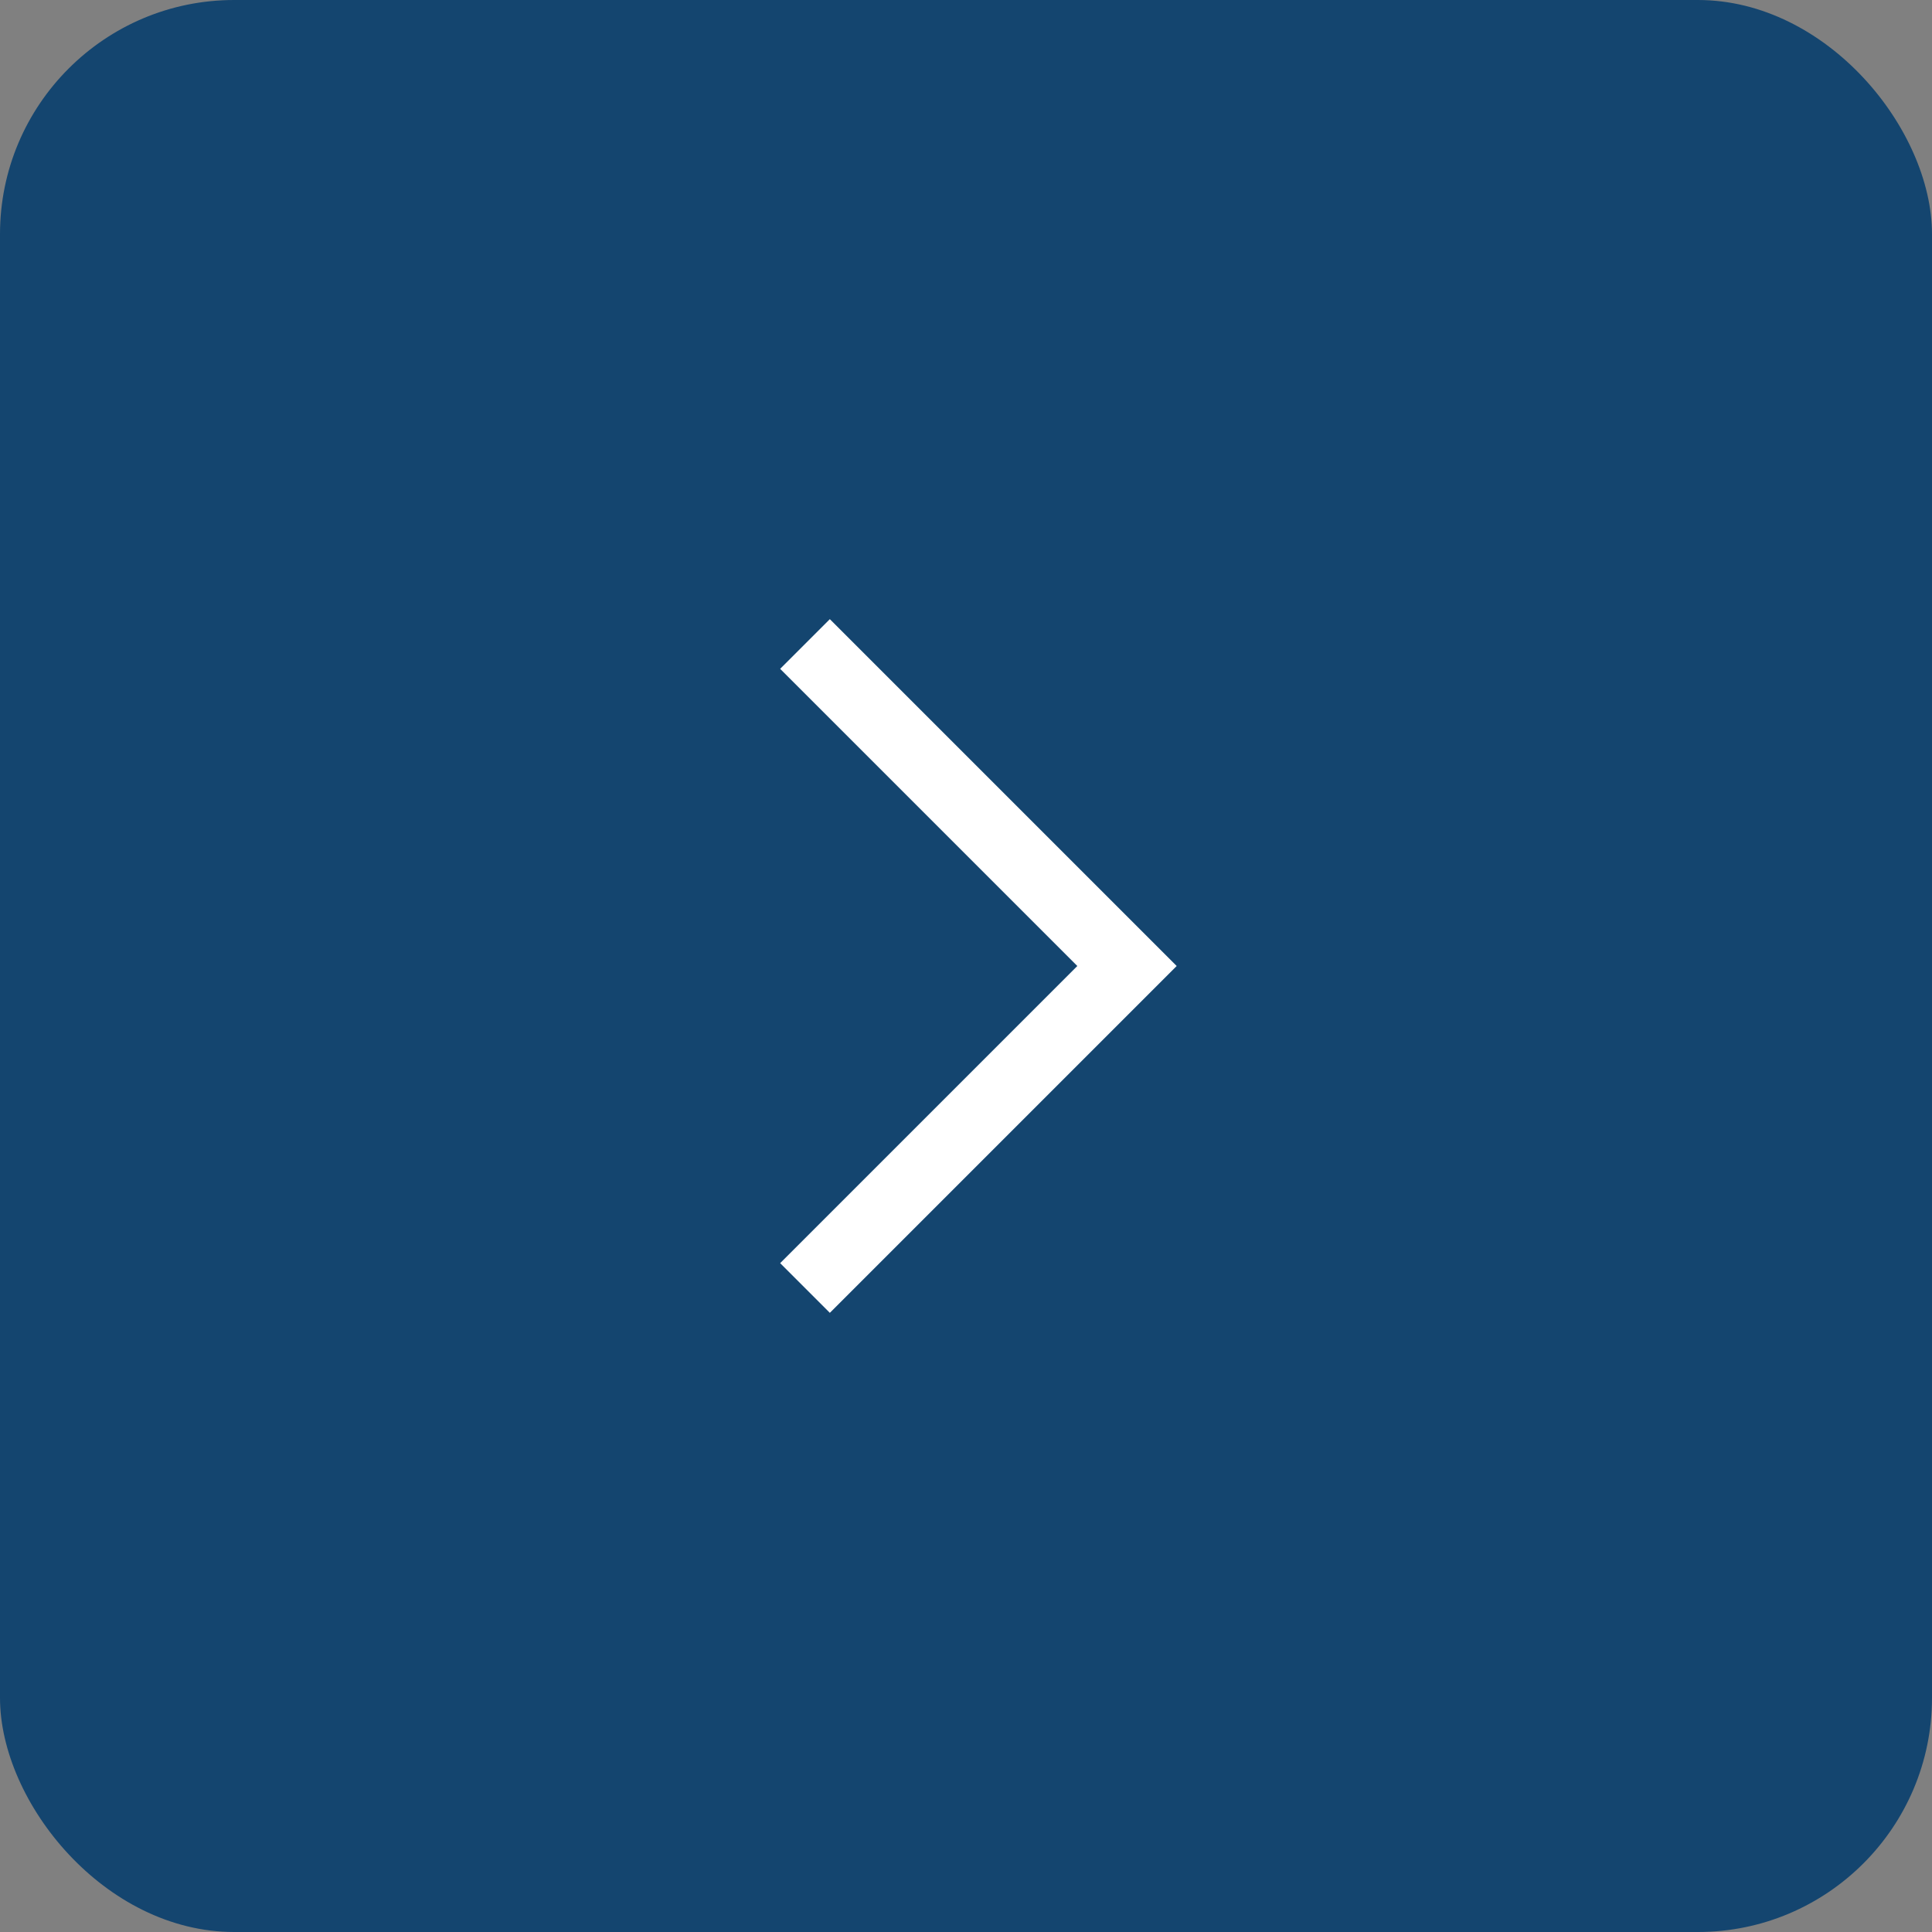 <?xml version="1.0" encoding="UTF-8"?> <svg xmlns="http://www.w3.org/2000/svg" width="33" height="33" viewBox="0 0 33 33" fill="none"><rect x="0" y="0" width="33" height="33" fill="#808080" stroke="none"/><rect width="33" height="33" rx="4" fill="#14456F"></rect><path d="M13.75 11L19.25 16.5L13.75 22" stroke="white" stroke-width="1.2"></path></svg> 